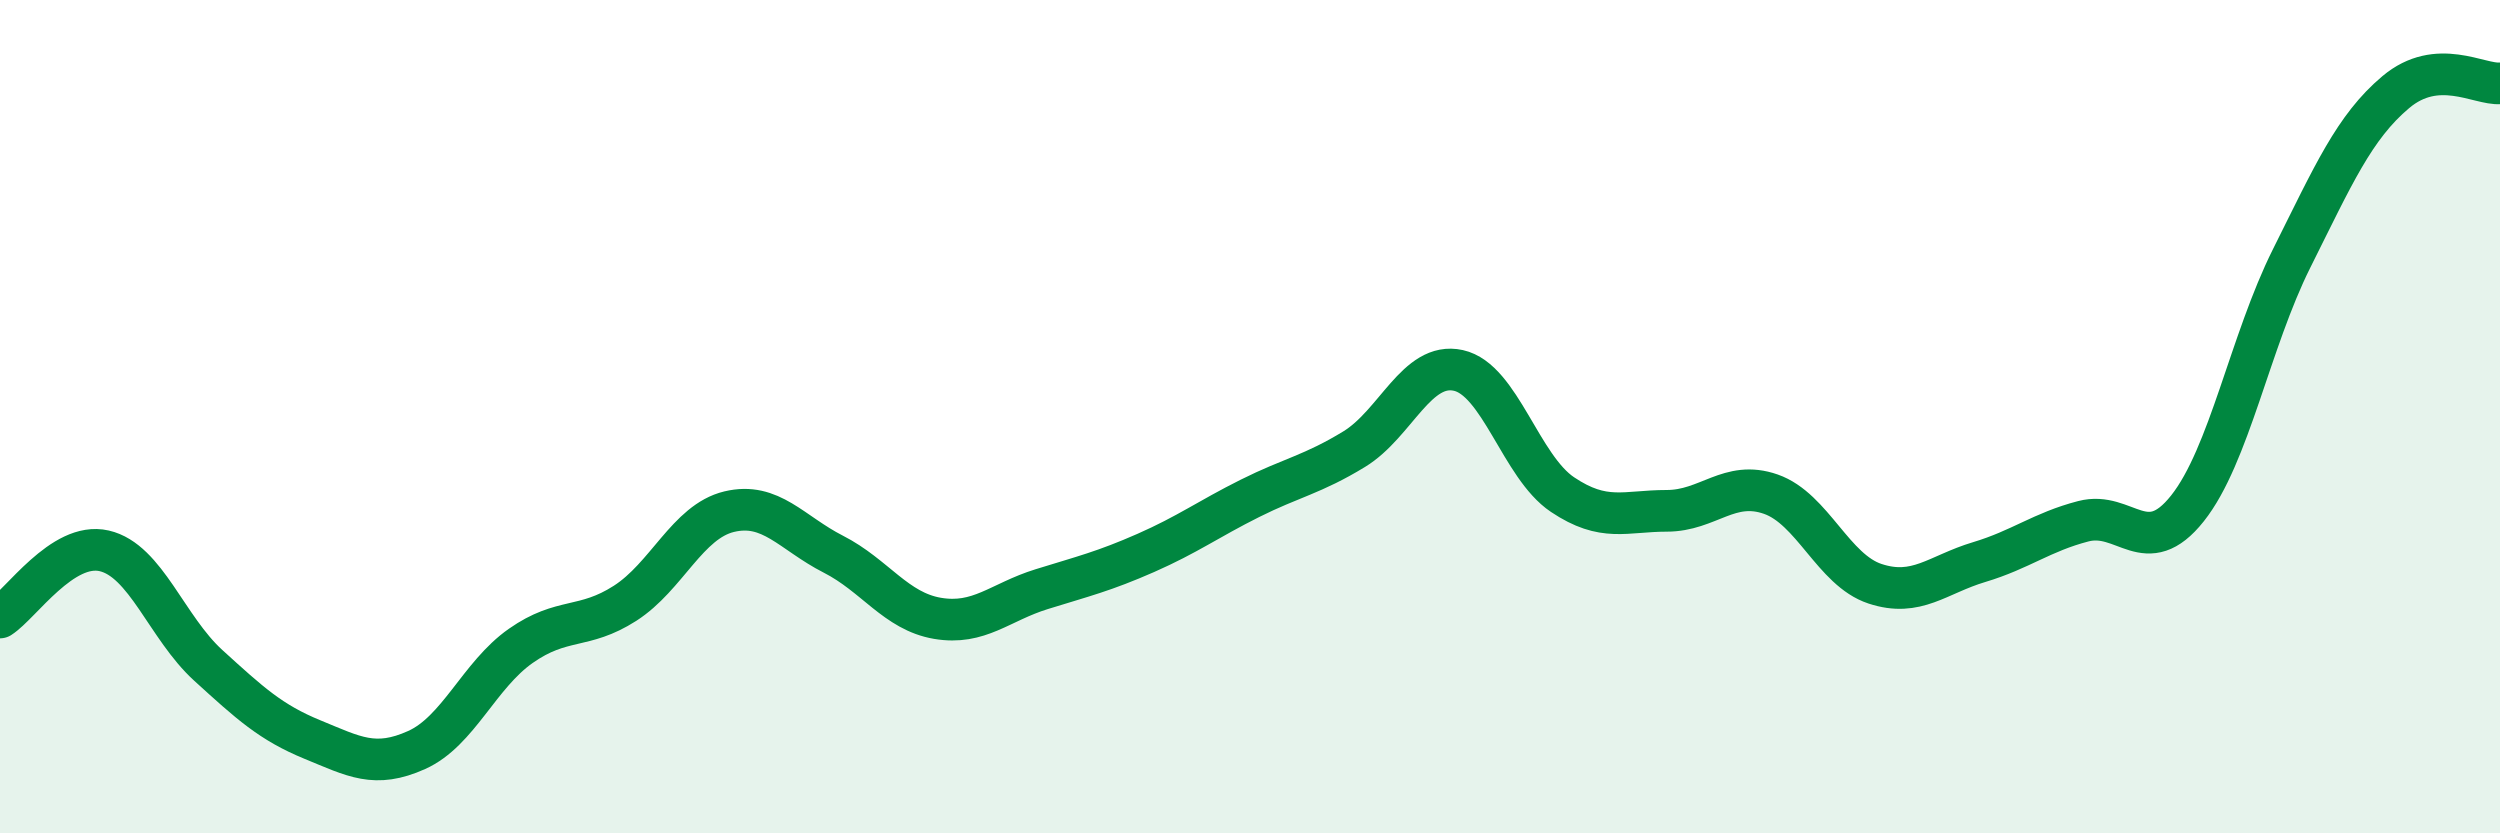 
    <svg width="60" height="20" viewBox="0 0 60 20" xmlns="http://www.w3.org/2000/svg">
      <path
        d="M 0,14.82 C 0.5,14.5 1.5,12.99 2.5,13.22 C 3.5,13.45 4,15.06 5,15.97 C 6,16.88 6.5,17.34 7.5,17.75 C 8.5,18.16 9,18.45 10,18 C 11,17.55 11.5,16.2 12.5,15.5 C 13.5,14.8 14,15.12 15,14.48 C 16,13.84 16.5,12.52 17.5,12.28 C 18.5,12.04 19,12.79 20,13.3 C 21,13.81 21.5,14.67 22.5,14.84 C 23.5,15.01 24,14.45 25,14.14 C 26,13.83 26.5,13.71 27.5,13.27 C 28.5,12.83 29,12.46 30,11.96 C 31,11.46 31.5,11.39 32.5,10.78 C 33.5,10.17 34,8.67 35,8.89 C 36,9.11 36.5,11.2 37.5,11.87 C 38.5,12.54 39,12.26 40,12.26 C 41,12.26 41.5,11.51 42.5,11.86 C 43.5,12.21 44,13.68 45,14.01 C 46,14.34 46.5,13.79 47.5,13.49 C 48.5,13.19 49,12.77 50,12.51 C 51,12.25 51.5,13.46 52.5,12.2 C 53.5,10.94 54,8.2 55,6.2 C 56,4.2 56.5,3.05 57.5,2.21 C 58.5,1.37 59.5,2.04 60,2L60 20L0 20Z"
        fill="#008740"
        opacity="0.1"
        stroke-linecap="round"
        stroke-linejoin="round"
      />
      <path
        d="M 0,14.82 C 0.5,14.5 1.5,12.99 2.5,13.22 C 3.5,13.45 4,15.06 5,15.97 C 6,16.88 6.5,17.34 7.5,17.75 C 8.5,18.16 9,18.45 10,18 C 11,17.55 11.5,16.2 12.5,15.5 C 13.5,14.8 14,15.12 15,14.48 C 16,13.84 16.5,12.52 17.5,12.28 C 18.5,12.04 19,12.79 20,13.3 C 21,13.81 21.5,14.67 22.5,14.84 C 23.5,15.01 24,14.45 25,14.14 C 26,13.83 26.5,13.71 27.5,13.27 C 28.5,12.83 29,12.46 30,11.96 C 31,11.46 31.5,11.39 32.5,10.78 C 33.5,10.17 34,8.67 35,8.89 C 36,9.11 36.5,11.2 37.5,11.87 C 38.5,12.54 39,12.26 40,12.26 C 41,12.26 41.5,11.51 42.5,11.86 C 43.5,12.21 44,13.68 45,14.01 C 46,14.34 46.5,13.79 47.5,13.49 C 48.5,13.19 49,12.77 50,12.51 C 51,12.25 51.5,13.46 52.5,12.2 C 53.5,10.94 54,8.2 55,6.2 C 56,4.2 56.5,3.05 57.5,2.21 C 58.5,1.37 59.5,2.04 60,2"
        stroke="#008740"
        stroke-width="1"
        fill="none"
        stroke-linecap="round"
        stroke-linejoin="round"
      />
    </svg>
  